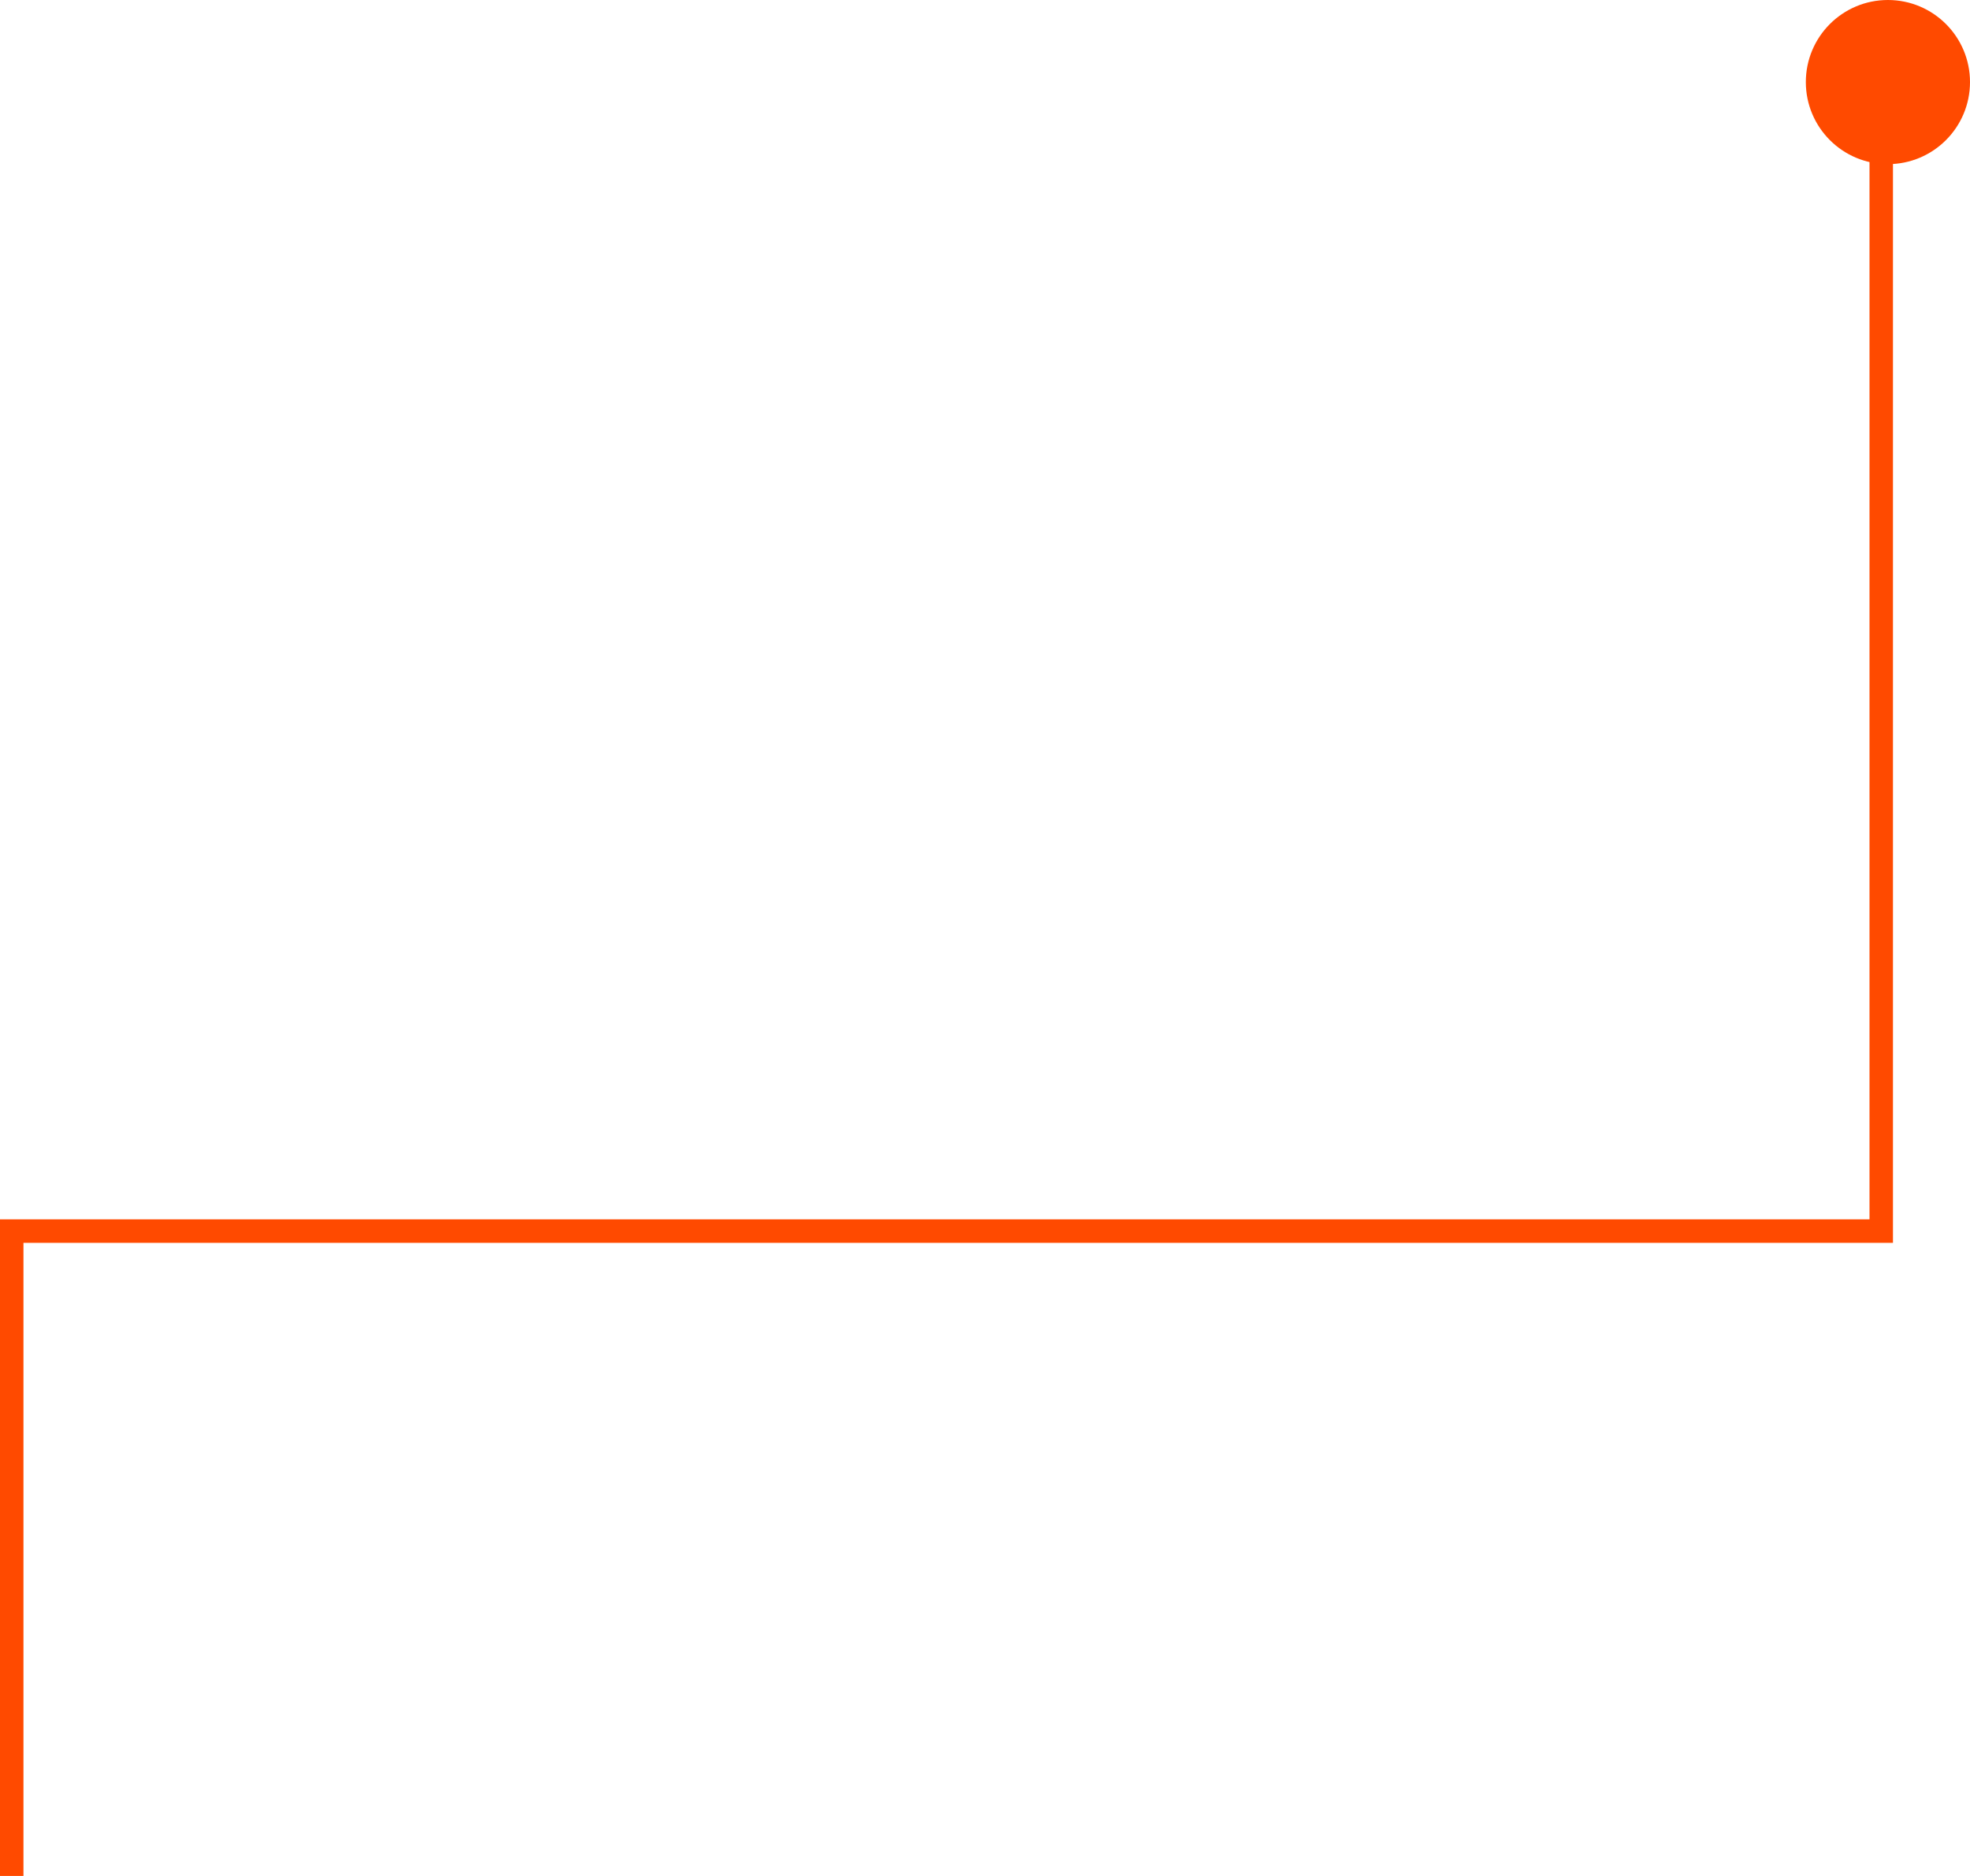 <?xml version="1.0" encoding="UTF-8"?>
<svg width="84px" height="80px" viewBox="0 0 84 80" version="1.1" xmlns="http://www.w3.org/2000/svg" xmlns:xlink="http://www.w3.org/1999/xlink">
    <!-- Generator: Sketch 61 (89581) - https://sketch.com -->
    <title>Group 9</title>
    <desc>Created with Sketch.</desc>
    <g id="Chapter-3" stroke="none" stroke-width="1" fill="none" fill-rule="evenodd">
        <g id="Snapshot-of-Space-3-(alternative)" transform="translate(-970, -150)">
            <g id="Group-8" transform="translate(-51, -574)">
                <g id="Group-9" transform="translate(1021.5, 724)">
                    <polyline id="Line" stroke="#FF4A00" stroke-linecap="square" points="0 79.5 0 52.5 79.715 52.5 79.715 3"></polyline>
                    <circle id="Oval" fill="#FF4A00" cx="80" cy="3.5" r="3.5"></circle>
                </g>
            </g>
        </g>
    </g>
</svg>